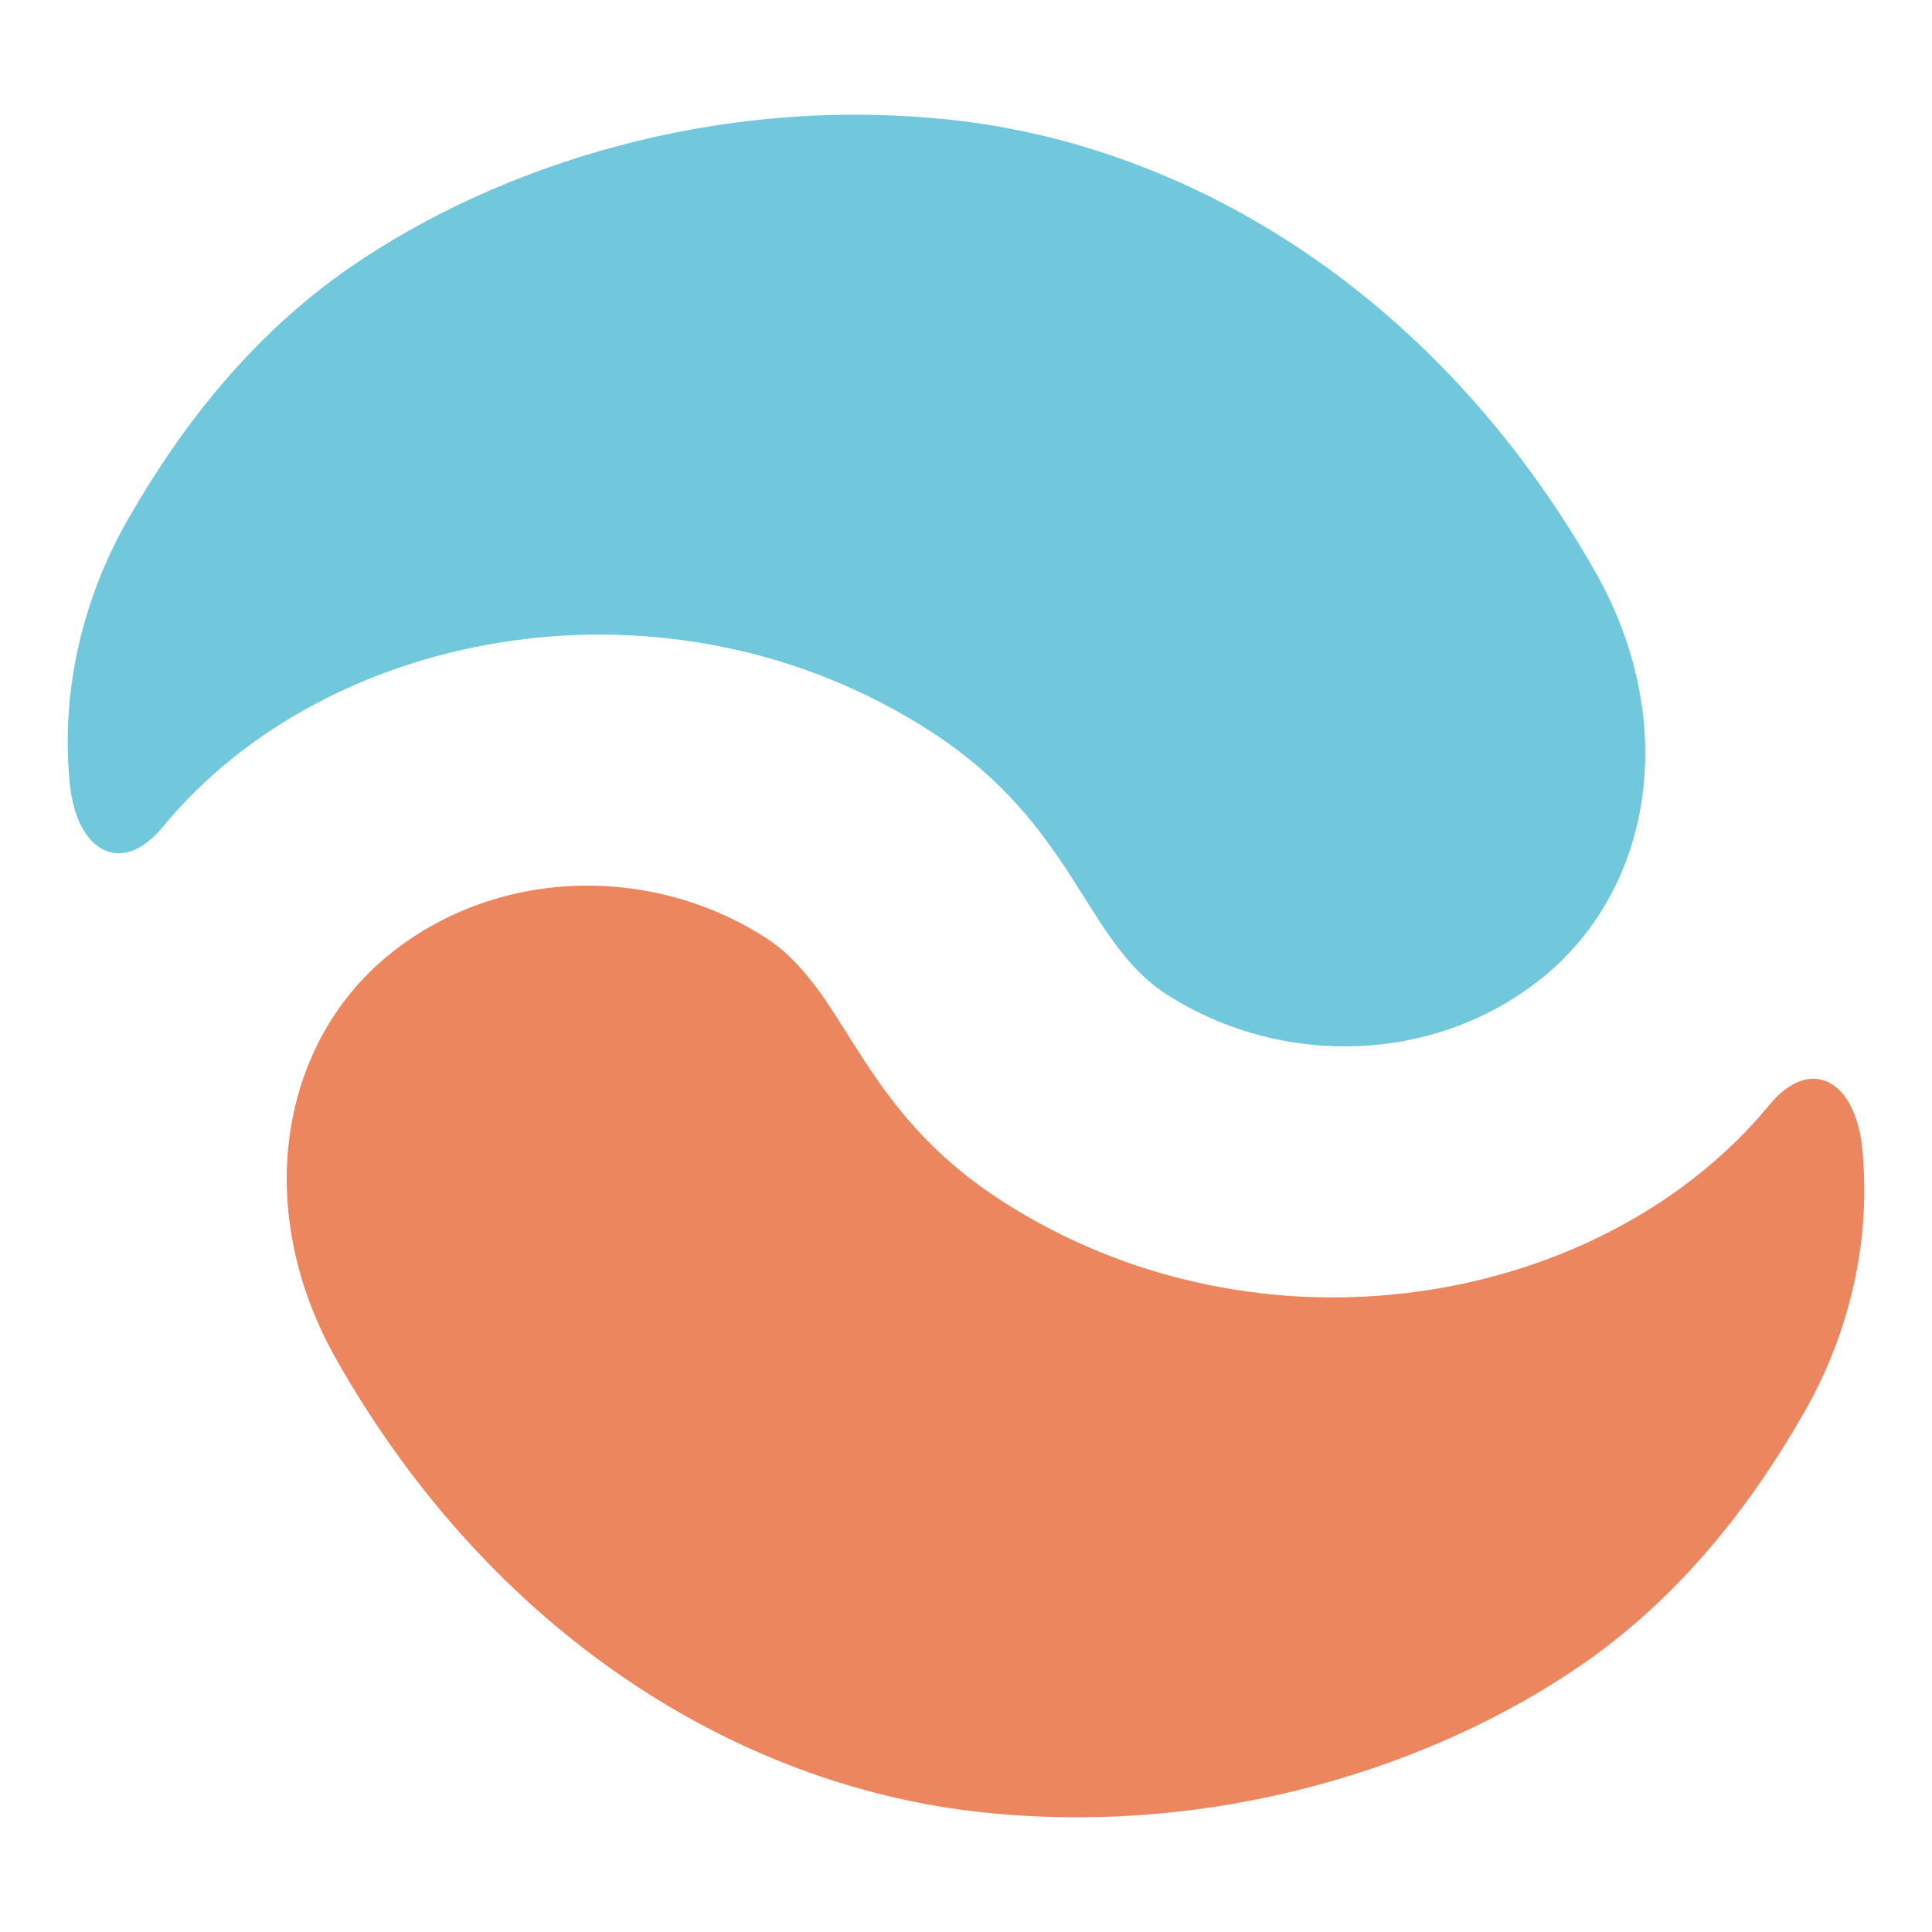 <svg xmlns="http://www.w3.org/2000/svg" xmlns:xlink="http://www.w3.org/1999/xlink" x="0px" y="0px" viewBox="0 0 70 70" style="enable-background:new 0 0 70 70;" xml:space="preserve"><style type="text/css">	.st0{fill:#1A404A;}	.st1{fill:#71C8DC;}	.st2{fill:#EC865F;}	.st3{opacity:0.1;}	.st4{display:none;}	.st5{display:inline;}	.st6{fill:#385997;}	.st7{fill:#231F20;}	.st8{fill:#FFFF00;}</style><g id="Ebene_1">	<g>		<g>			<path class="st2" d="M67.47,41.59c0.34,3.36-0.46,6.75-2.15,9.67c-1.89,3.29-4.44,6.59-8,9.05c-5.35,3.69-13.27,6.26-21.76,5.35    c-8.86-0.95-17.74-6.48-23.36-16.38c-3.08-5.42-2.08-11.42,1.85-14.65c3.86-3.17,9.45-3.35,13.65-0.68    c3.02,1.92,3.31,6.13,8.55,9.53c9.39,6.09,21.83,3.88,27.86-3.45C65.6,38.23,67.22,39.14,67.47,41.59z"></path>		</g>		<g>			<path class="st1" d="M2.53,28.41c-0.34-3.36,0.46-6.75,2.15-9.67c1.89-3.29,4.44-6.59,8-9.05c5.35-3.69,13.27-6.26,21.76-5.35    c8.86,0.95,17.74,6.48,23.36,16.38c3.08,5.42,2.08,11.42-1.85,14.65c-3.86,3.17-9.45,3.35-13.65,0.68    c-3.02-1.92-3.31-6.13-8.55-9.53c-9.39-6.09-21.83-3.88-27.86,3.45C4.4,31.77,2.78,30.86,2.53,28.41z"></path>		</g>	</g></g><g id="Ebene_2" class="st4"></g></svg>